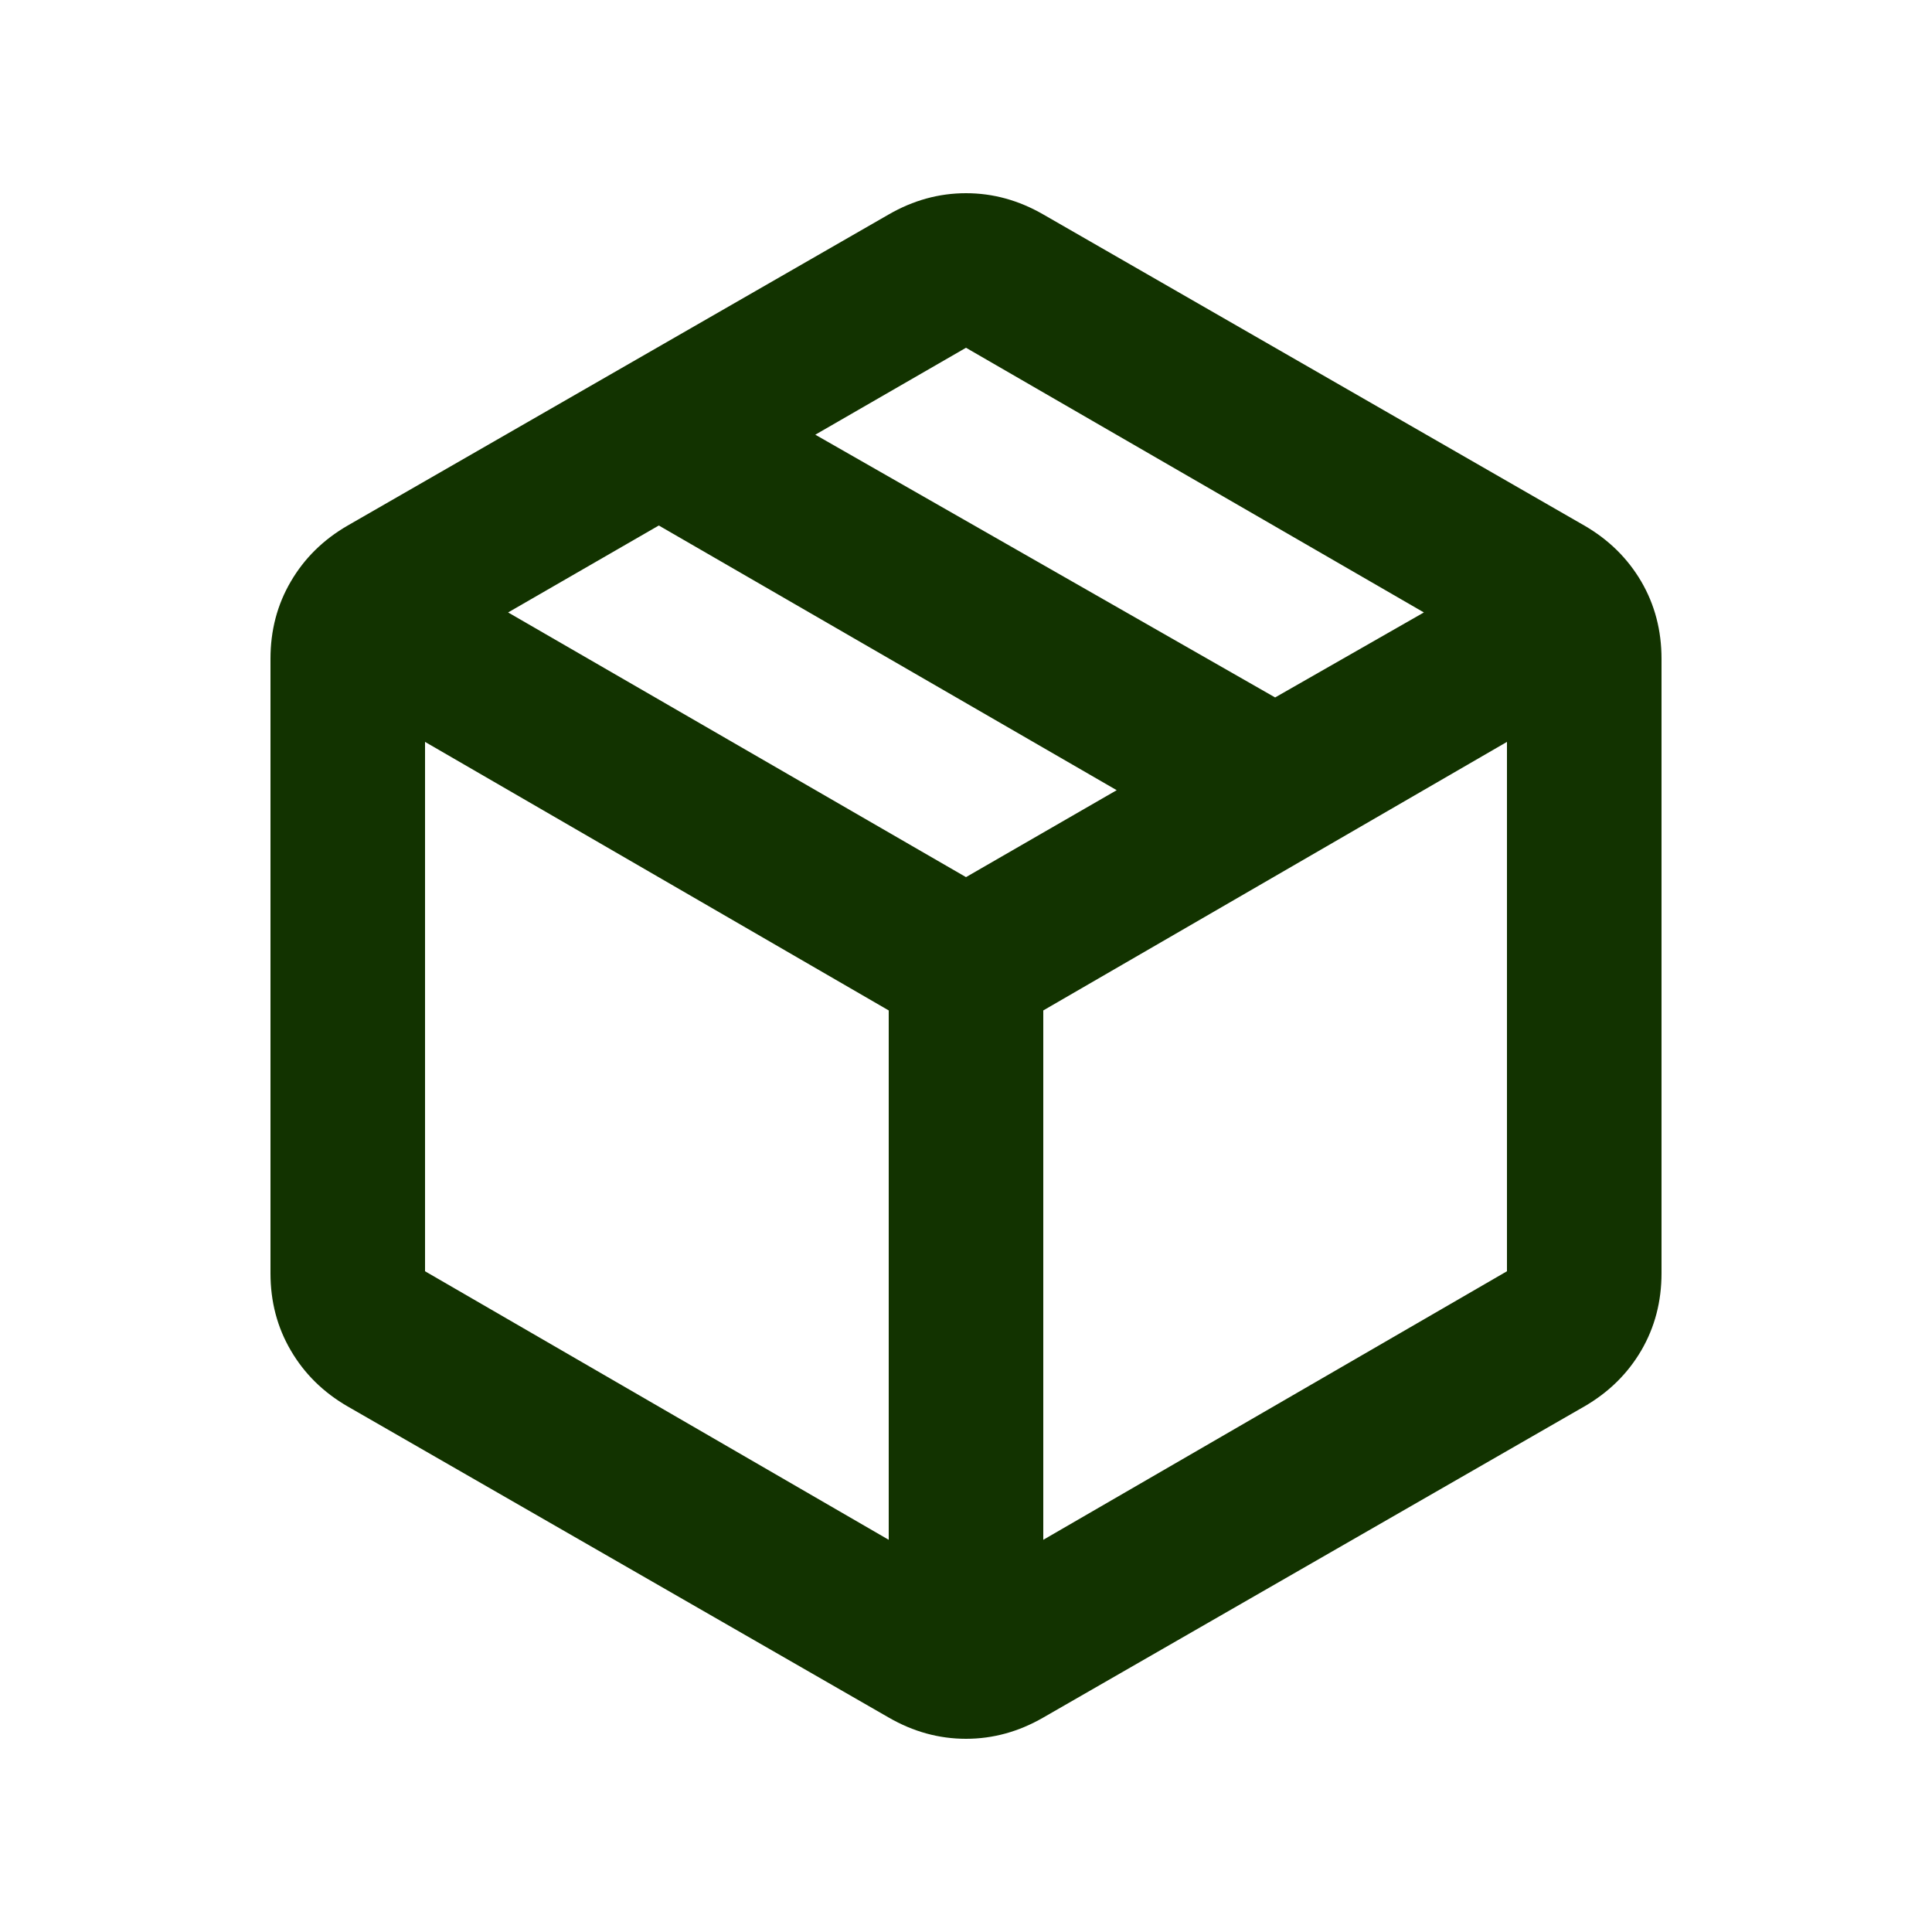 <svg width="25" height="25" viewBox="0 0 25 25" fill="none" xmlns="http://www.w3.org/2000/svg">
<path d="M11.5 19.925V13.075L5.5 9.6V16.45L11.5 19.925ZM13.5 19.925L19.5 16.45V9.6L13.5 13.075V19.925ZM11.5 22.225L4.5 18.2C4.183 18.017 3.938 17.775 3.763 17.475C3.587 17.175 3.5 16.842 3.5 16.475V8.525C3.5 8.158 3.587 7.825 3.763 7.525C3.938 7.225 4.183 6.983 4.5 6.8L11.5 2.775C11.817 2.592 12.15 2.5 12.5 2.5C12.85 2.5 13.183 2.592 13.5 2.775L20.5 6.8C20.817 6.983 21.062 7.225 21.238 7.525C21.413 7.825 21.5 8.158 21.5 8.525V16.475C21.5 16.842 21.413 17.175 21.238 17.475C21.062 17.775 20.817 18.017 20.5 18.2L13.5 22.225C13.183 22.408 12.85 22.5 12.5 22.5C12.15 22.5 11.817 22.408 11.5 22.225ZM16.5 9.025L18.425 7.925L12.5 4.5L10.55 5.625L16.5 9.025ZM12.5 11.35L14.45 10.225L8.525 6.8L6.575 7.925L12.5 11.35Z" fill="#123300"/>
</svg>
